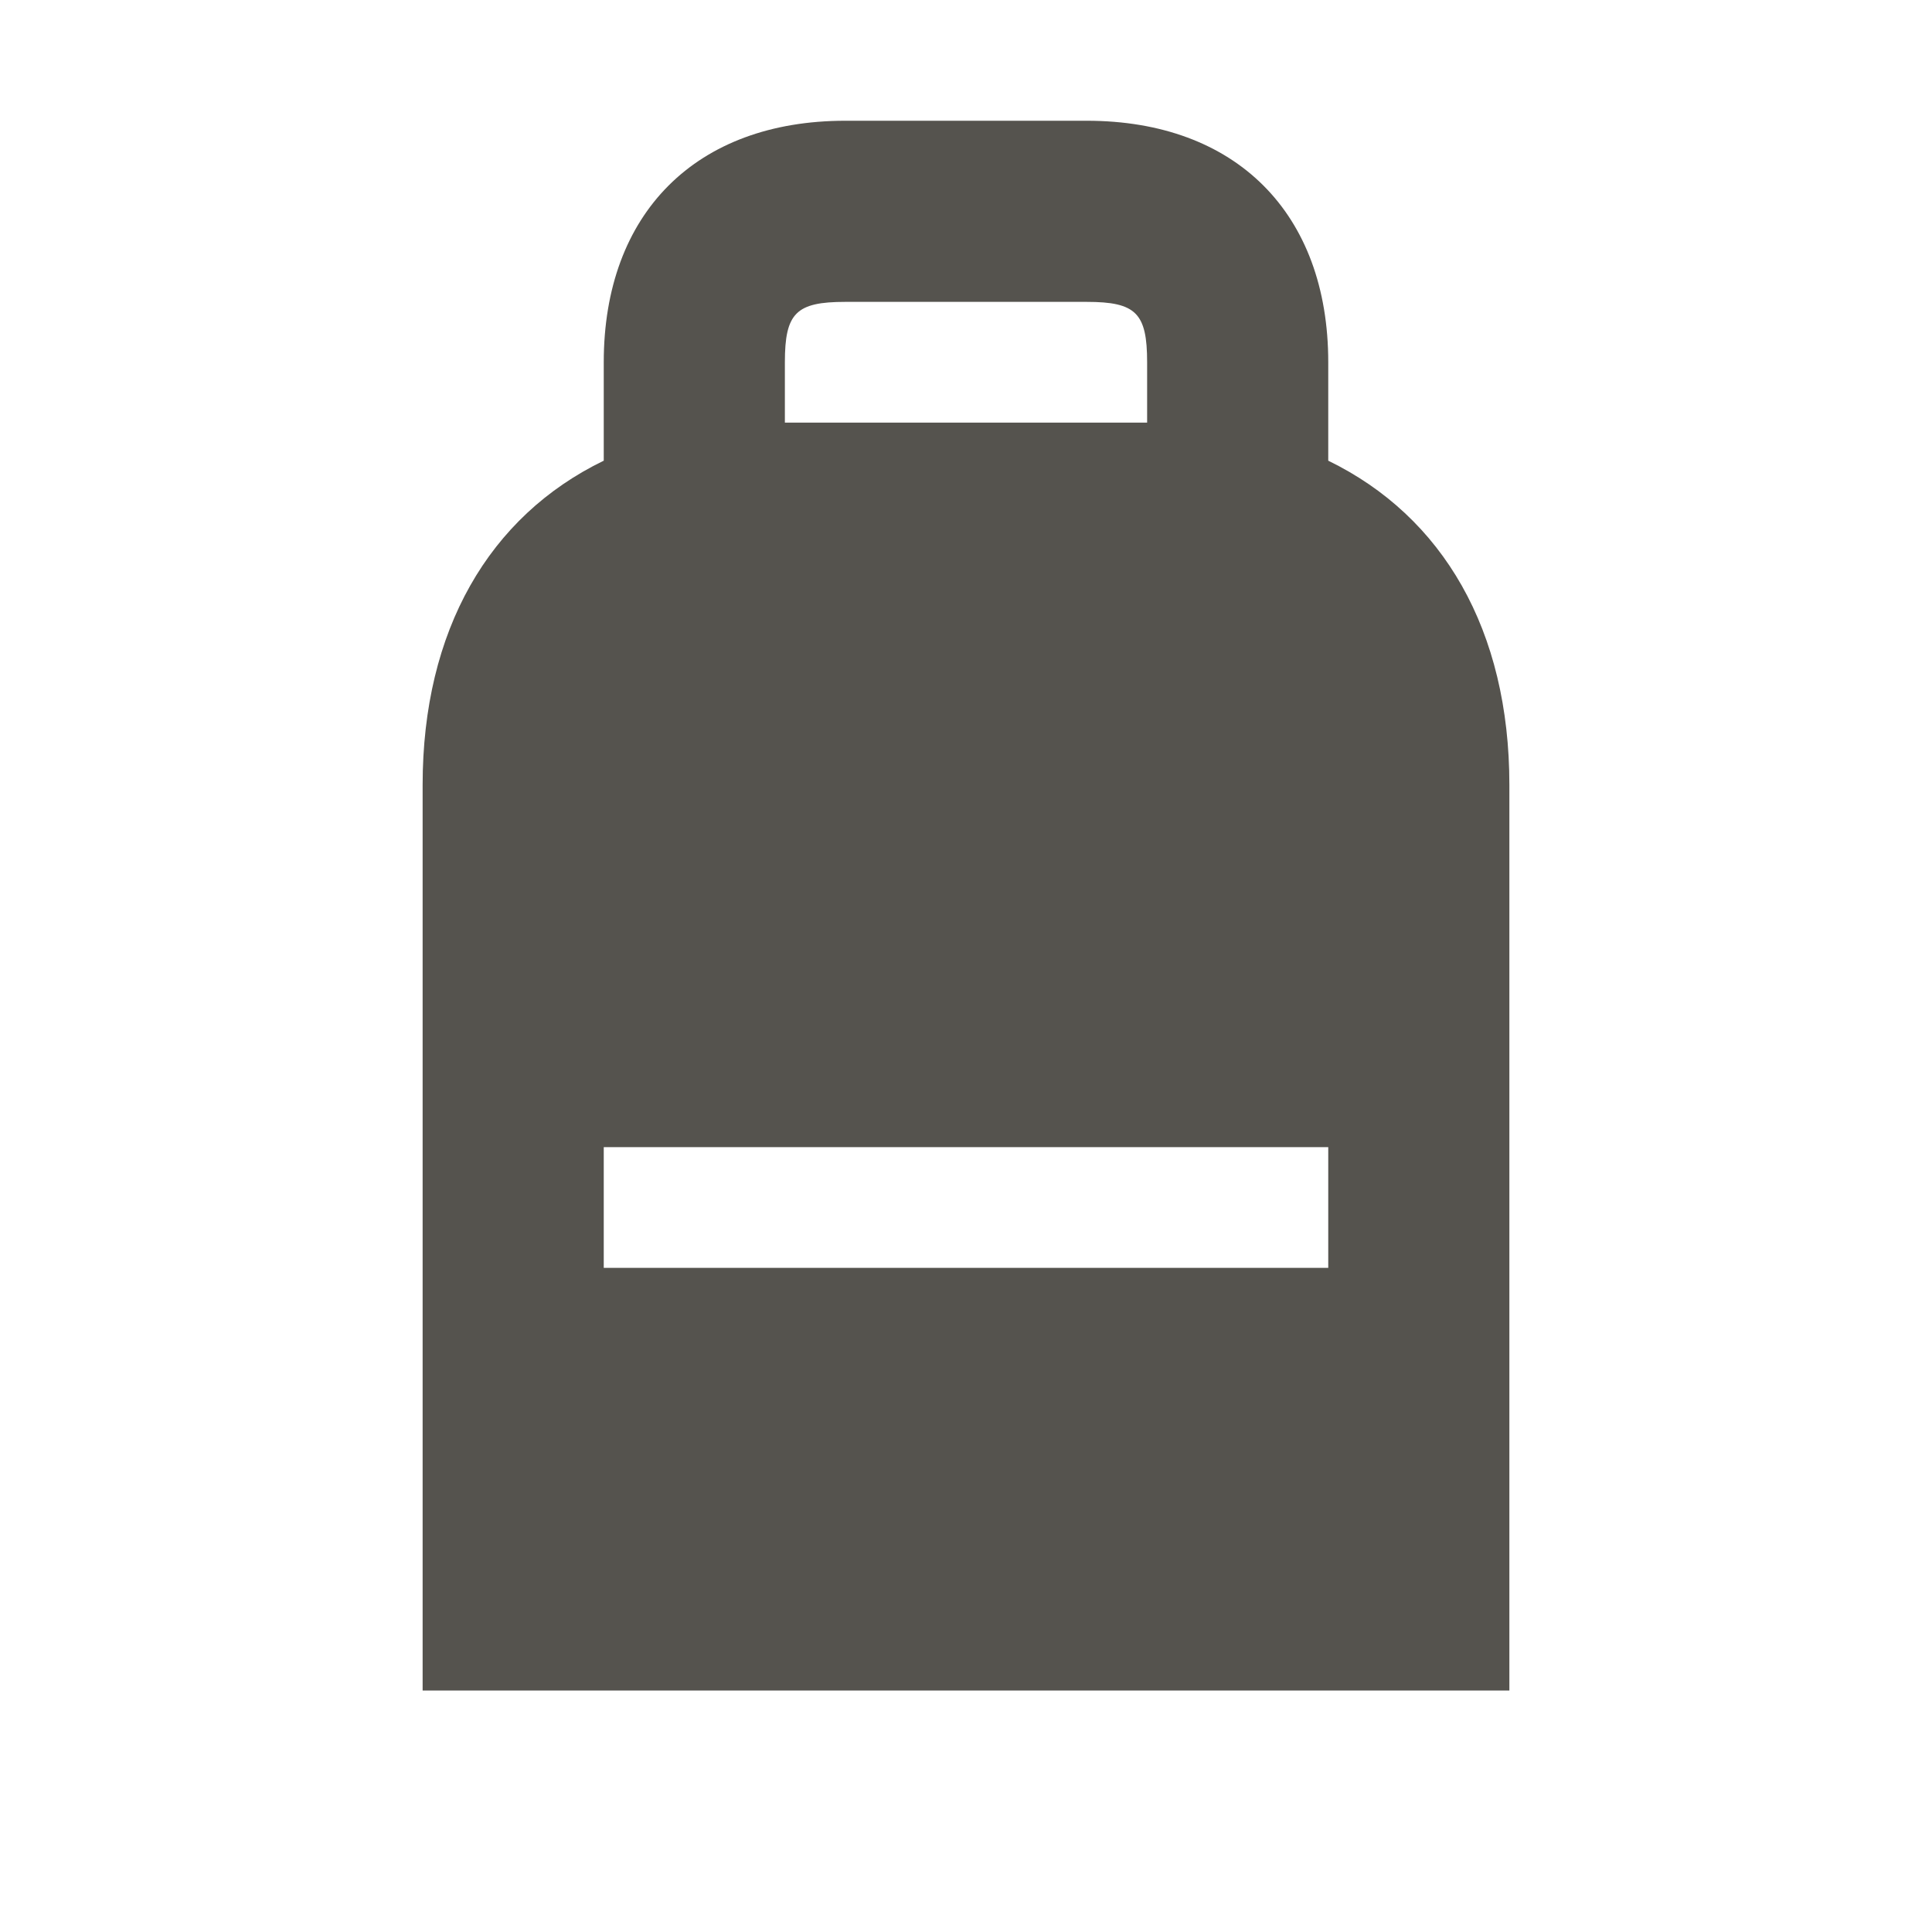<svg xmlns="http://www.w3.org/2000/svg" viewBox="0 0 20 20" fill="#55534E"><path d="M13.75 4.769V3.75c0-1.544-.956-2.5-2.5-2.5h-2.5c-1.544 0-2.5.956-2.5 2.5v1.019c-1.187.575-1.875 1.756-1.875 3.356V17.5h11.25V8.125c0-1.6-.687-2.778-1.875-3.356M8.125 3.75c0-.51.116-.625.625-.625h2.5c.51 0 .625.116.625.625v.625h-3.75zm5.625 9.375h-7.5v-1.25h7.5z" fill="#55534E"></path></svg>